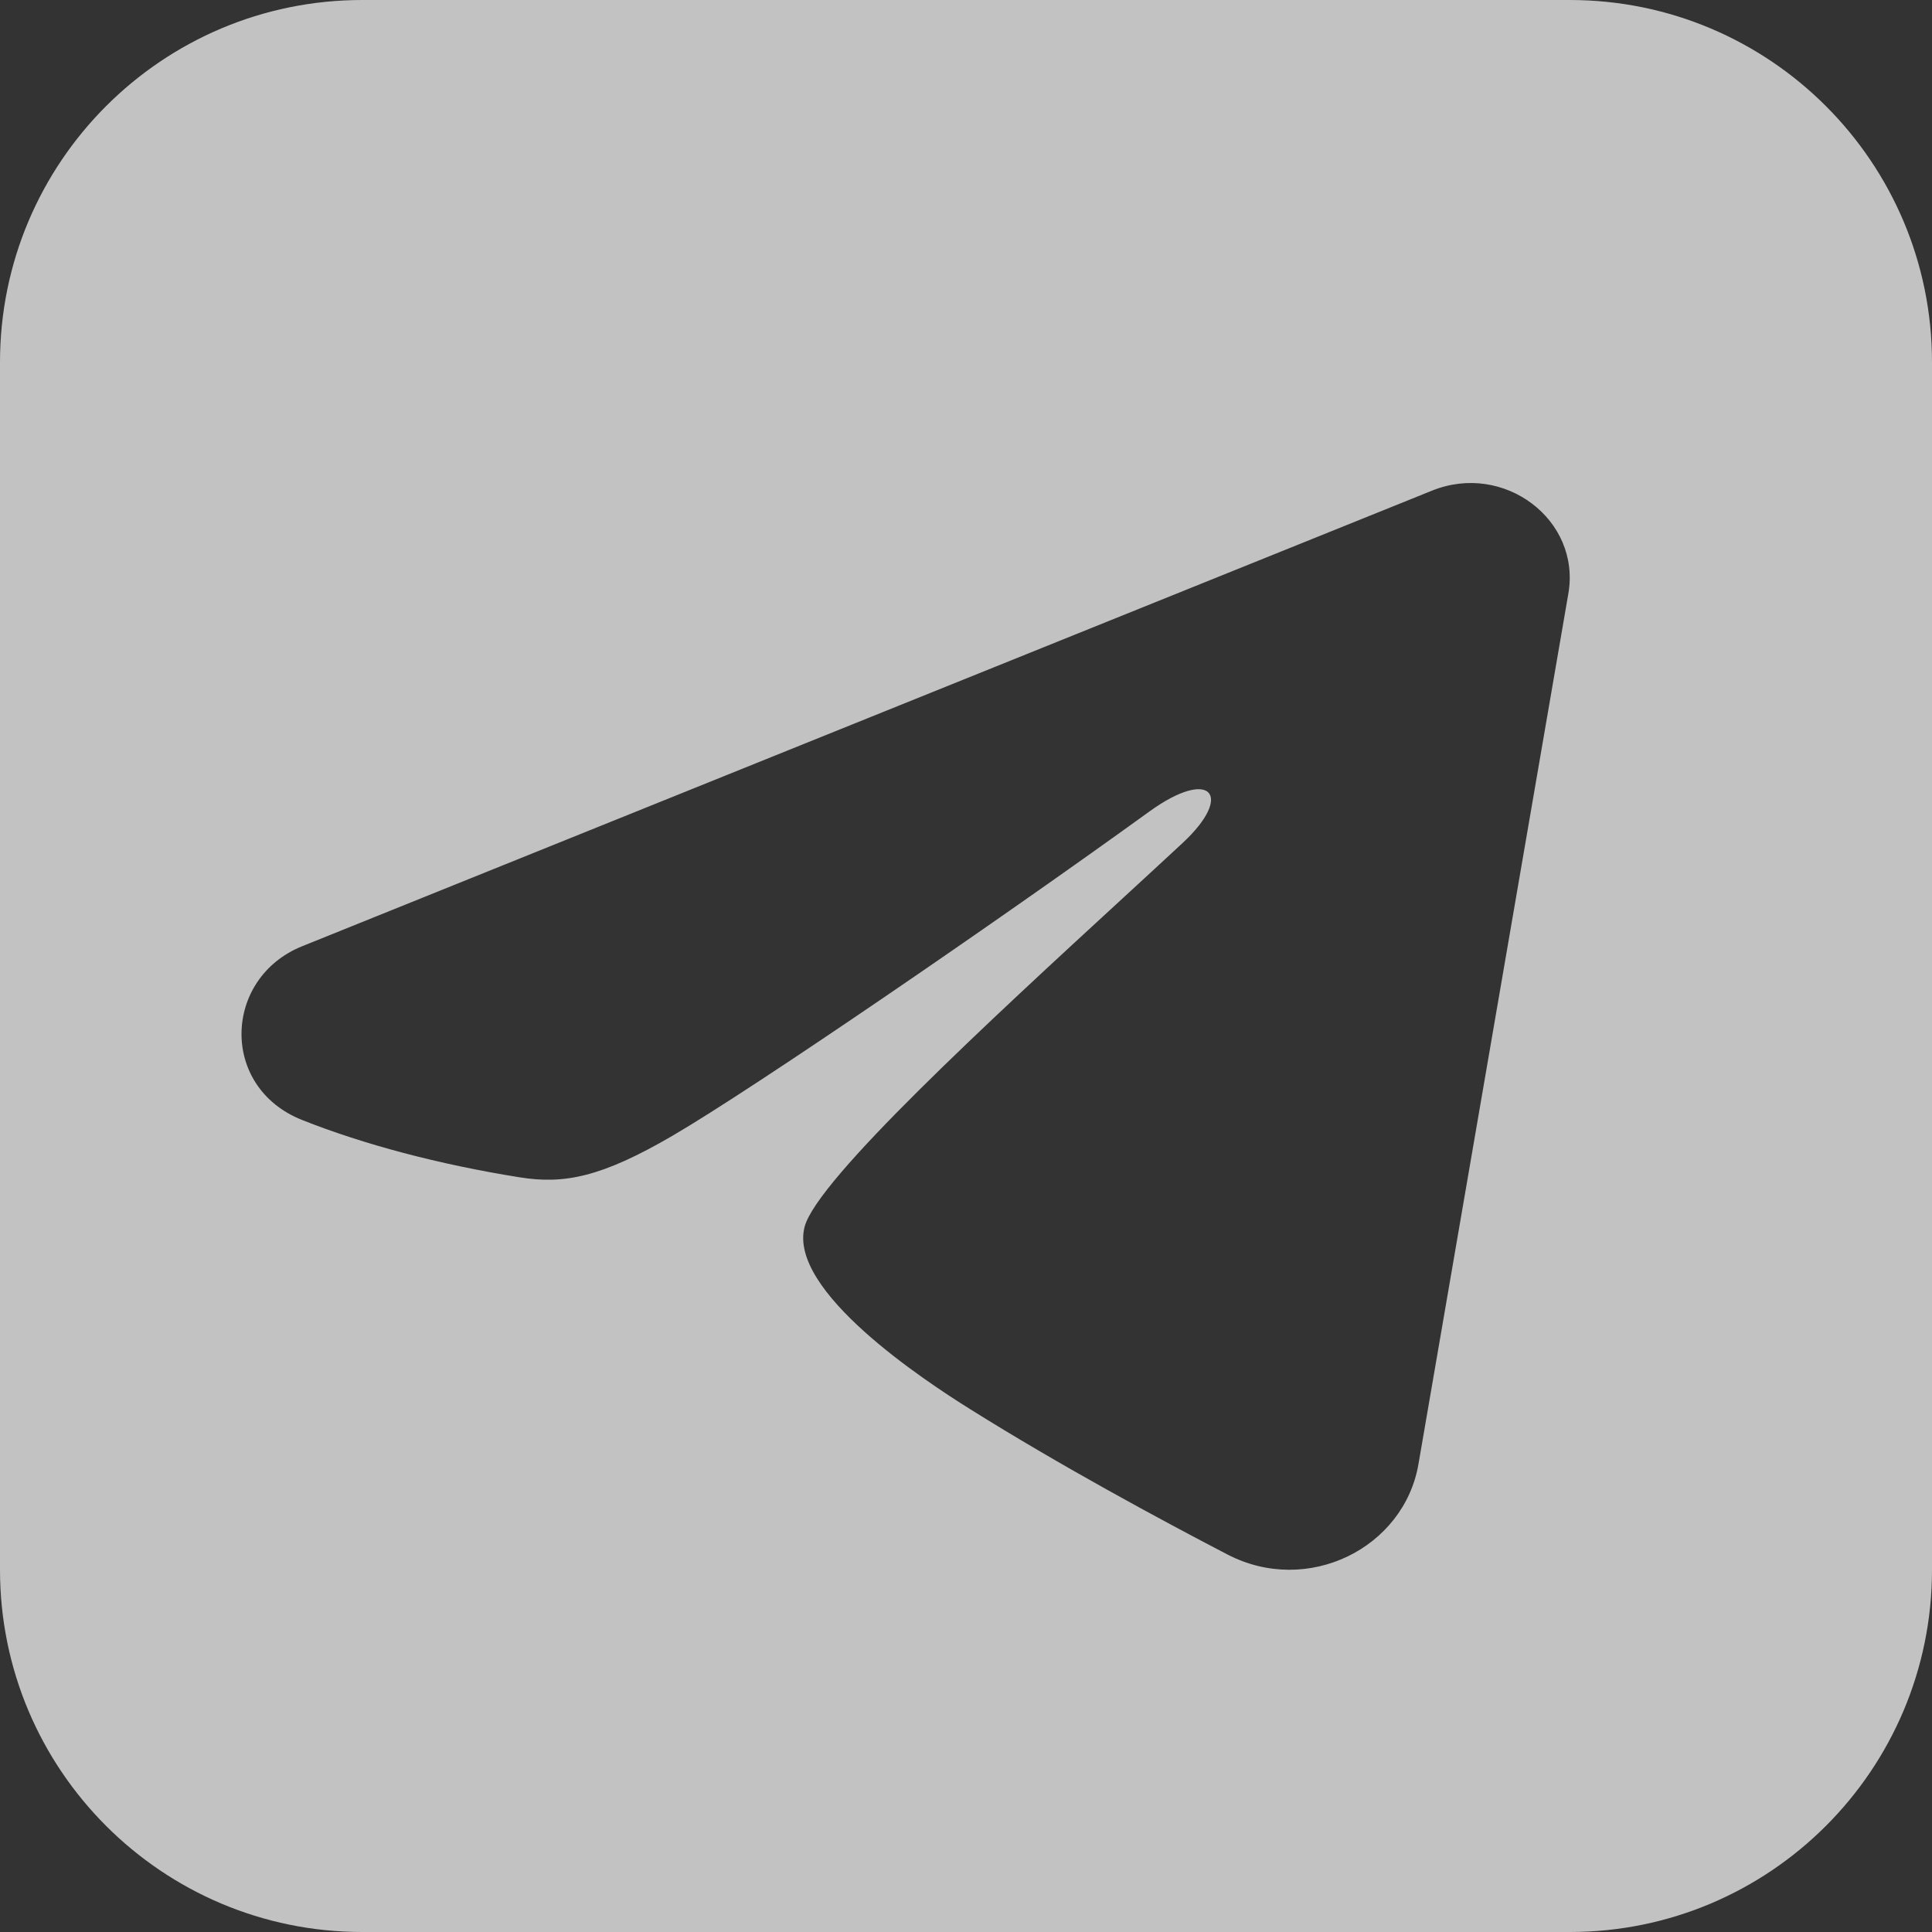 <svg viewBox="0 0 32 32" fill="none" xmlns="http://www.w3.org/2000/svg">
  <rect x="0" y="0" width="32" height="32" fill="#333333" stroke="none"/>
  <path fill-rule="evenodd" clip-rule="evenodd"
    d="M6 0C2.686 0 0 2.686 0 6V26C0 29.314 2.686 32 6 32H26C29.314 32 32 29.314 32 26V6C32 2.686 29.314 0 26 0H6ZM25.977 9.831C26.187 8.61 24.911 7.646 23.72 8.126L5.004 15.673C3.699 16.199 3.632 18.006 5.005 18.551C6.021 18.954 7.265 19.286 8.607 19.5C9.342 19.618 9.958 19.5 11.138 18.812C12.475 18.033 16.52 15.262 19.039 13.44C20.054 12.706 20.446 13.167 19.586 13.964C19.287 14.242 18.958 14.545 18.611 14.864C16.418 16.881 13.534 19.534 13.327 20.319C13.047 21.382 15.325 22.875 16.07 23.341C17.56 24.274 19.213 25.166 20.328 25.746C21.66 26.439 23.254 25.641 23.494 24.251L25.977 9.831Z"
    fill="white" fill-opacity="0.7" />
</svg>
